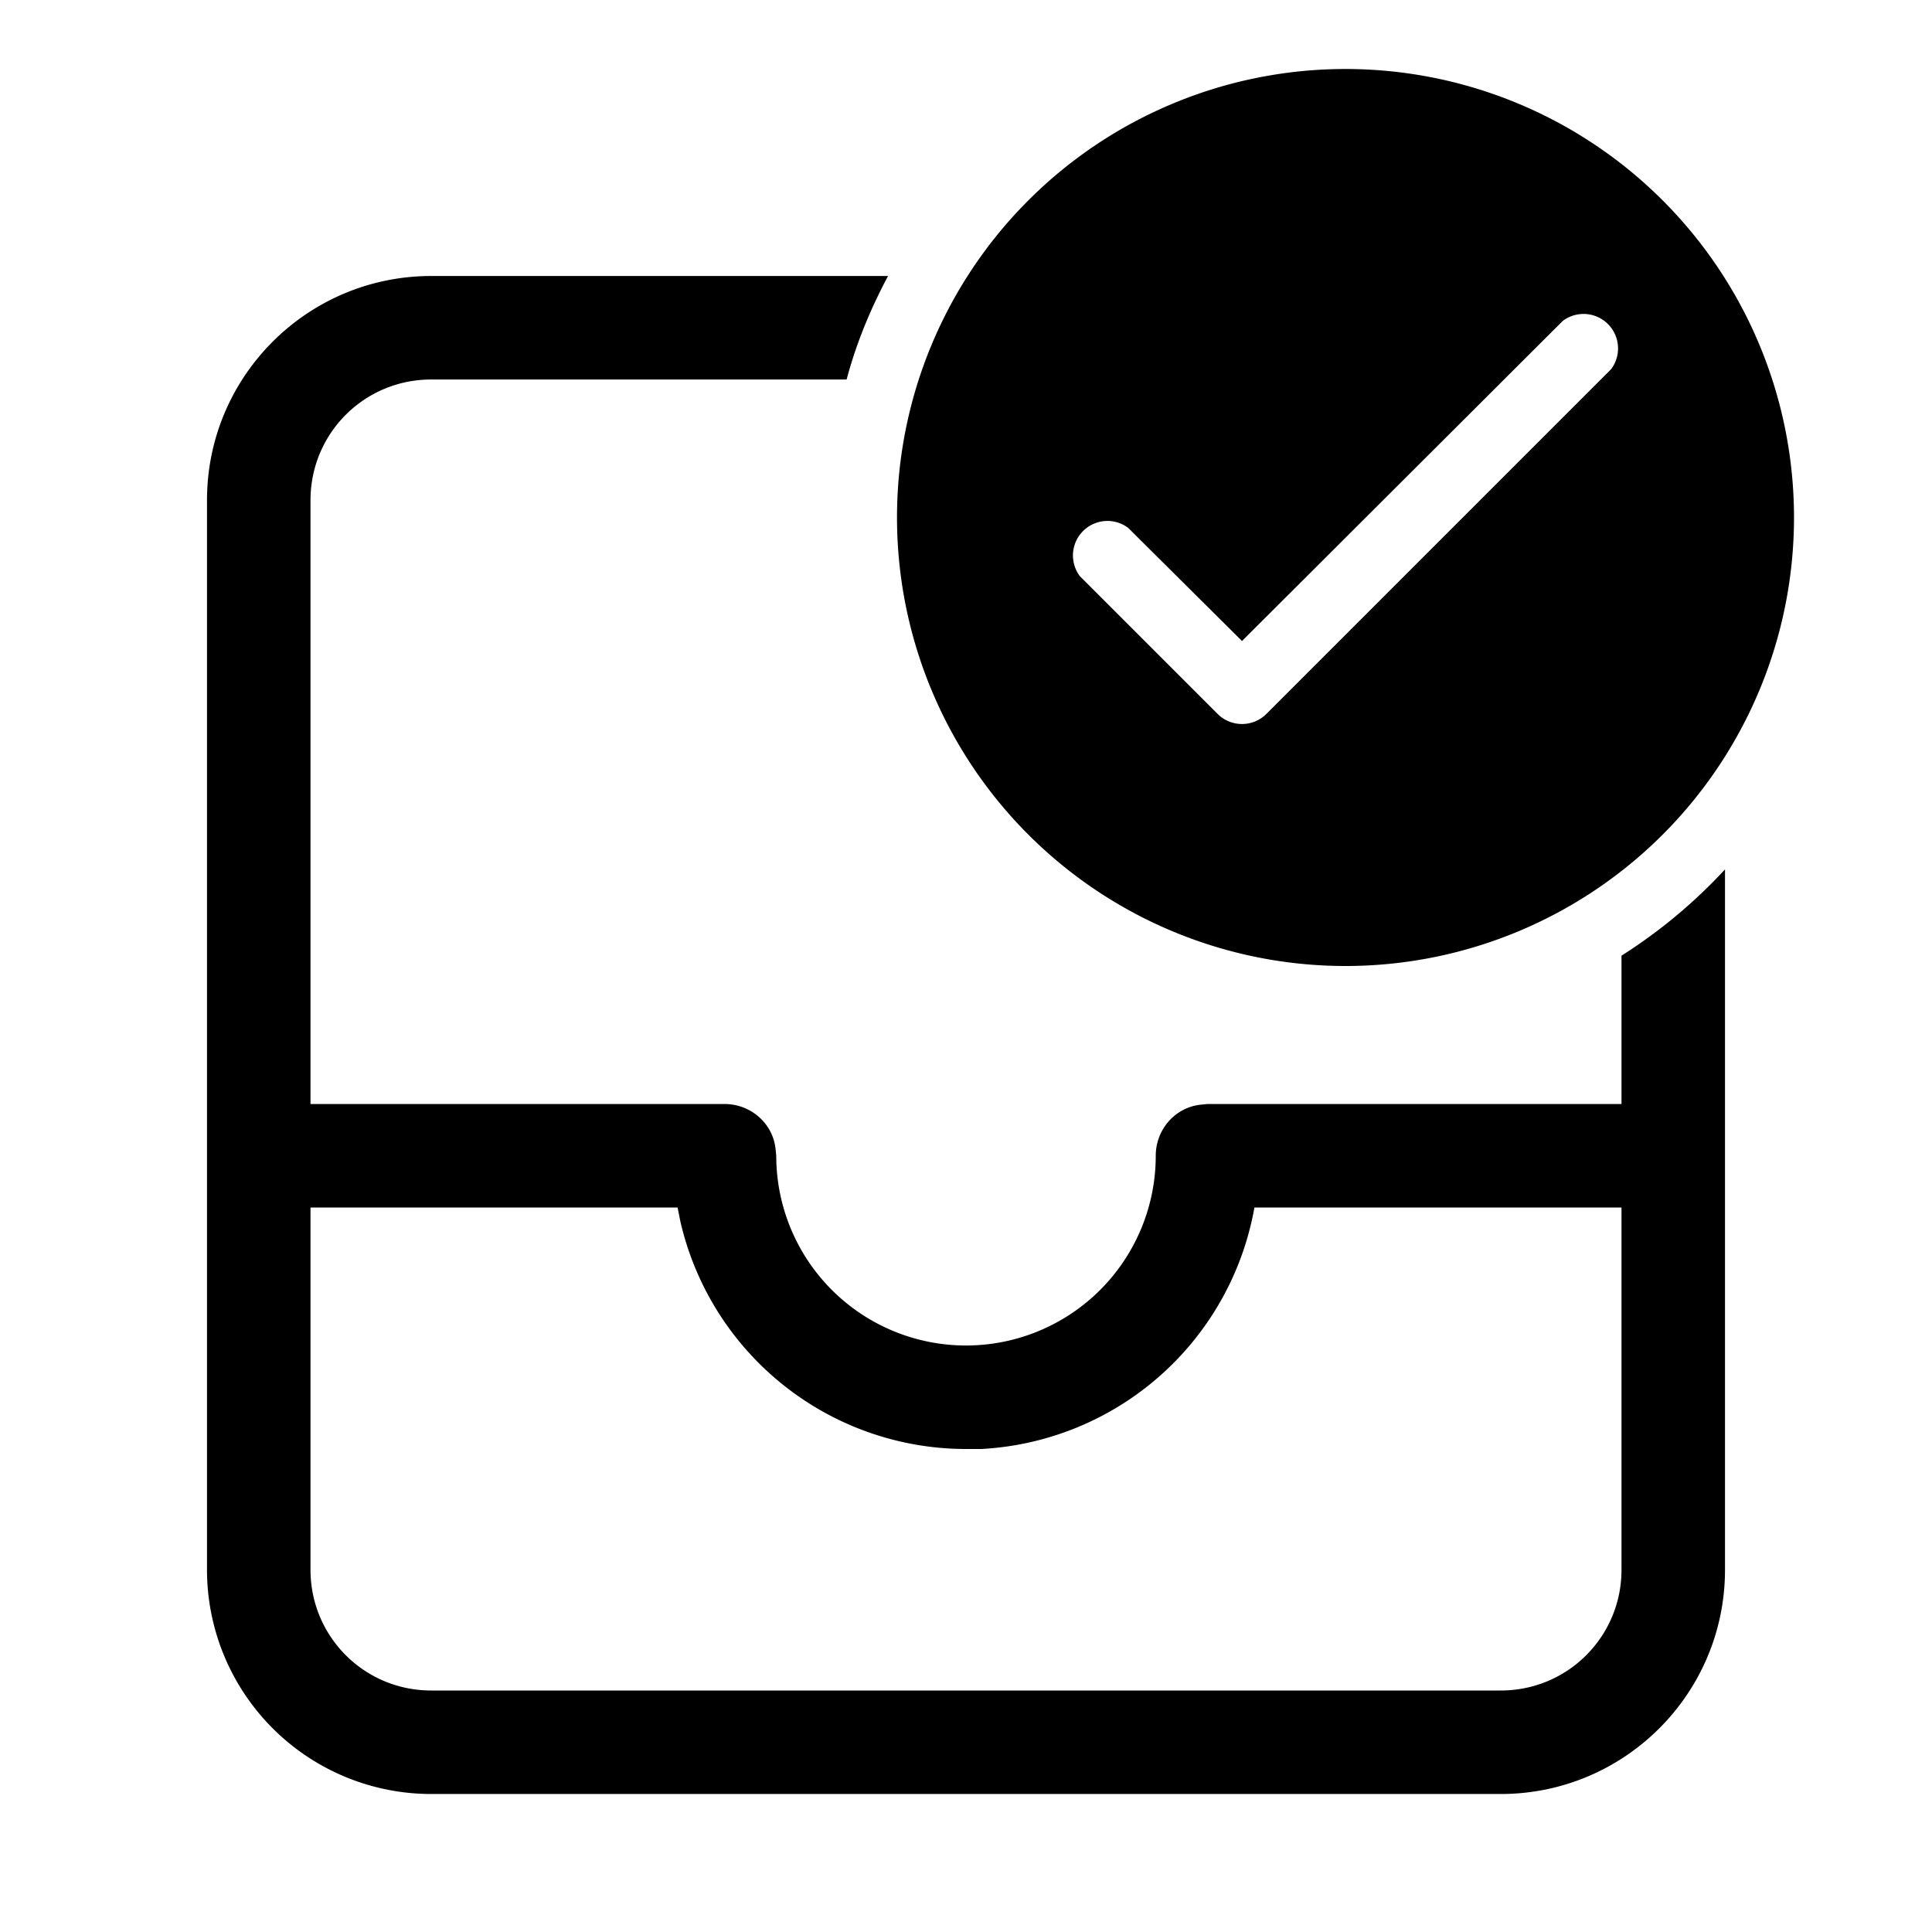 <svg width="28" height="28" viewBox="0 0 28 28" xmlns="http://www.w3.org/2000/svg"><path d="M23.5 16v-2.15A7.54 7.54 0 0 0 25 12.6v10.15c0 1.8-1.46 3.25-3.25 3.25H6.25A3.25 3.25 0 0 1 3 22.75V7.25C3 5.45 4.46 4 6.25 4h6.62c-.25.47-.46.97-.6 1.5H6.25c-.97 0-1.75.78-1.75 1.75V16h6c.38 0 .7.28.74.65l.01.1a2.75 2.75 0 1 0 5.5 0c0-.38.28-.7.65-.74l.1-.01h6Zm-19 6.75c0 .97.78 1.75 1.75 1.75h15.5c.97 0 1.75-.78 1.75-1.75V17.5h-5.32a4.25 4.25 0 0 1-3.96 3.5H14a4.25 4.25 0 0 1-4.14-3.3l-.04-.2H4.5v5.25Zm15-8.75a6.5 6.5 0 1 0 0-13 6.5 6.5 0 0 0 0 13Zm3.85-8.65-5 5a.5.5 0 0 1-.7 0l-2-2a.5.5 0 0 1 .7-.7L18 9.29l4.65-4.64a.5.5 0 0 1 .7.7Z"/></svg>